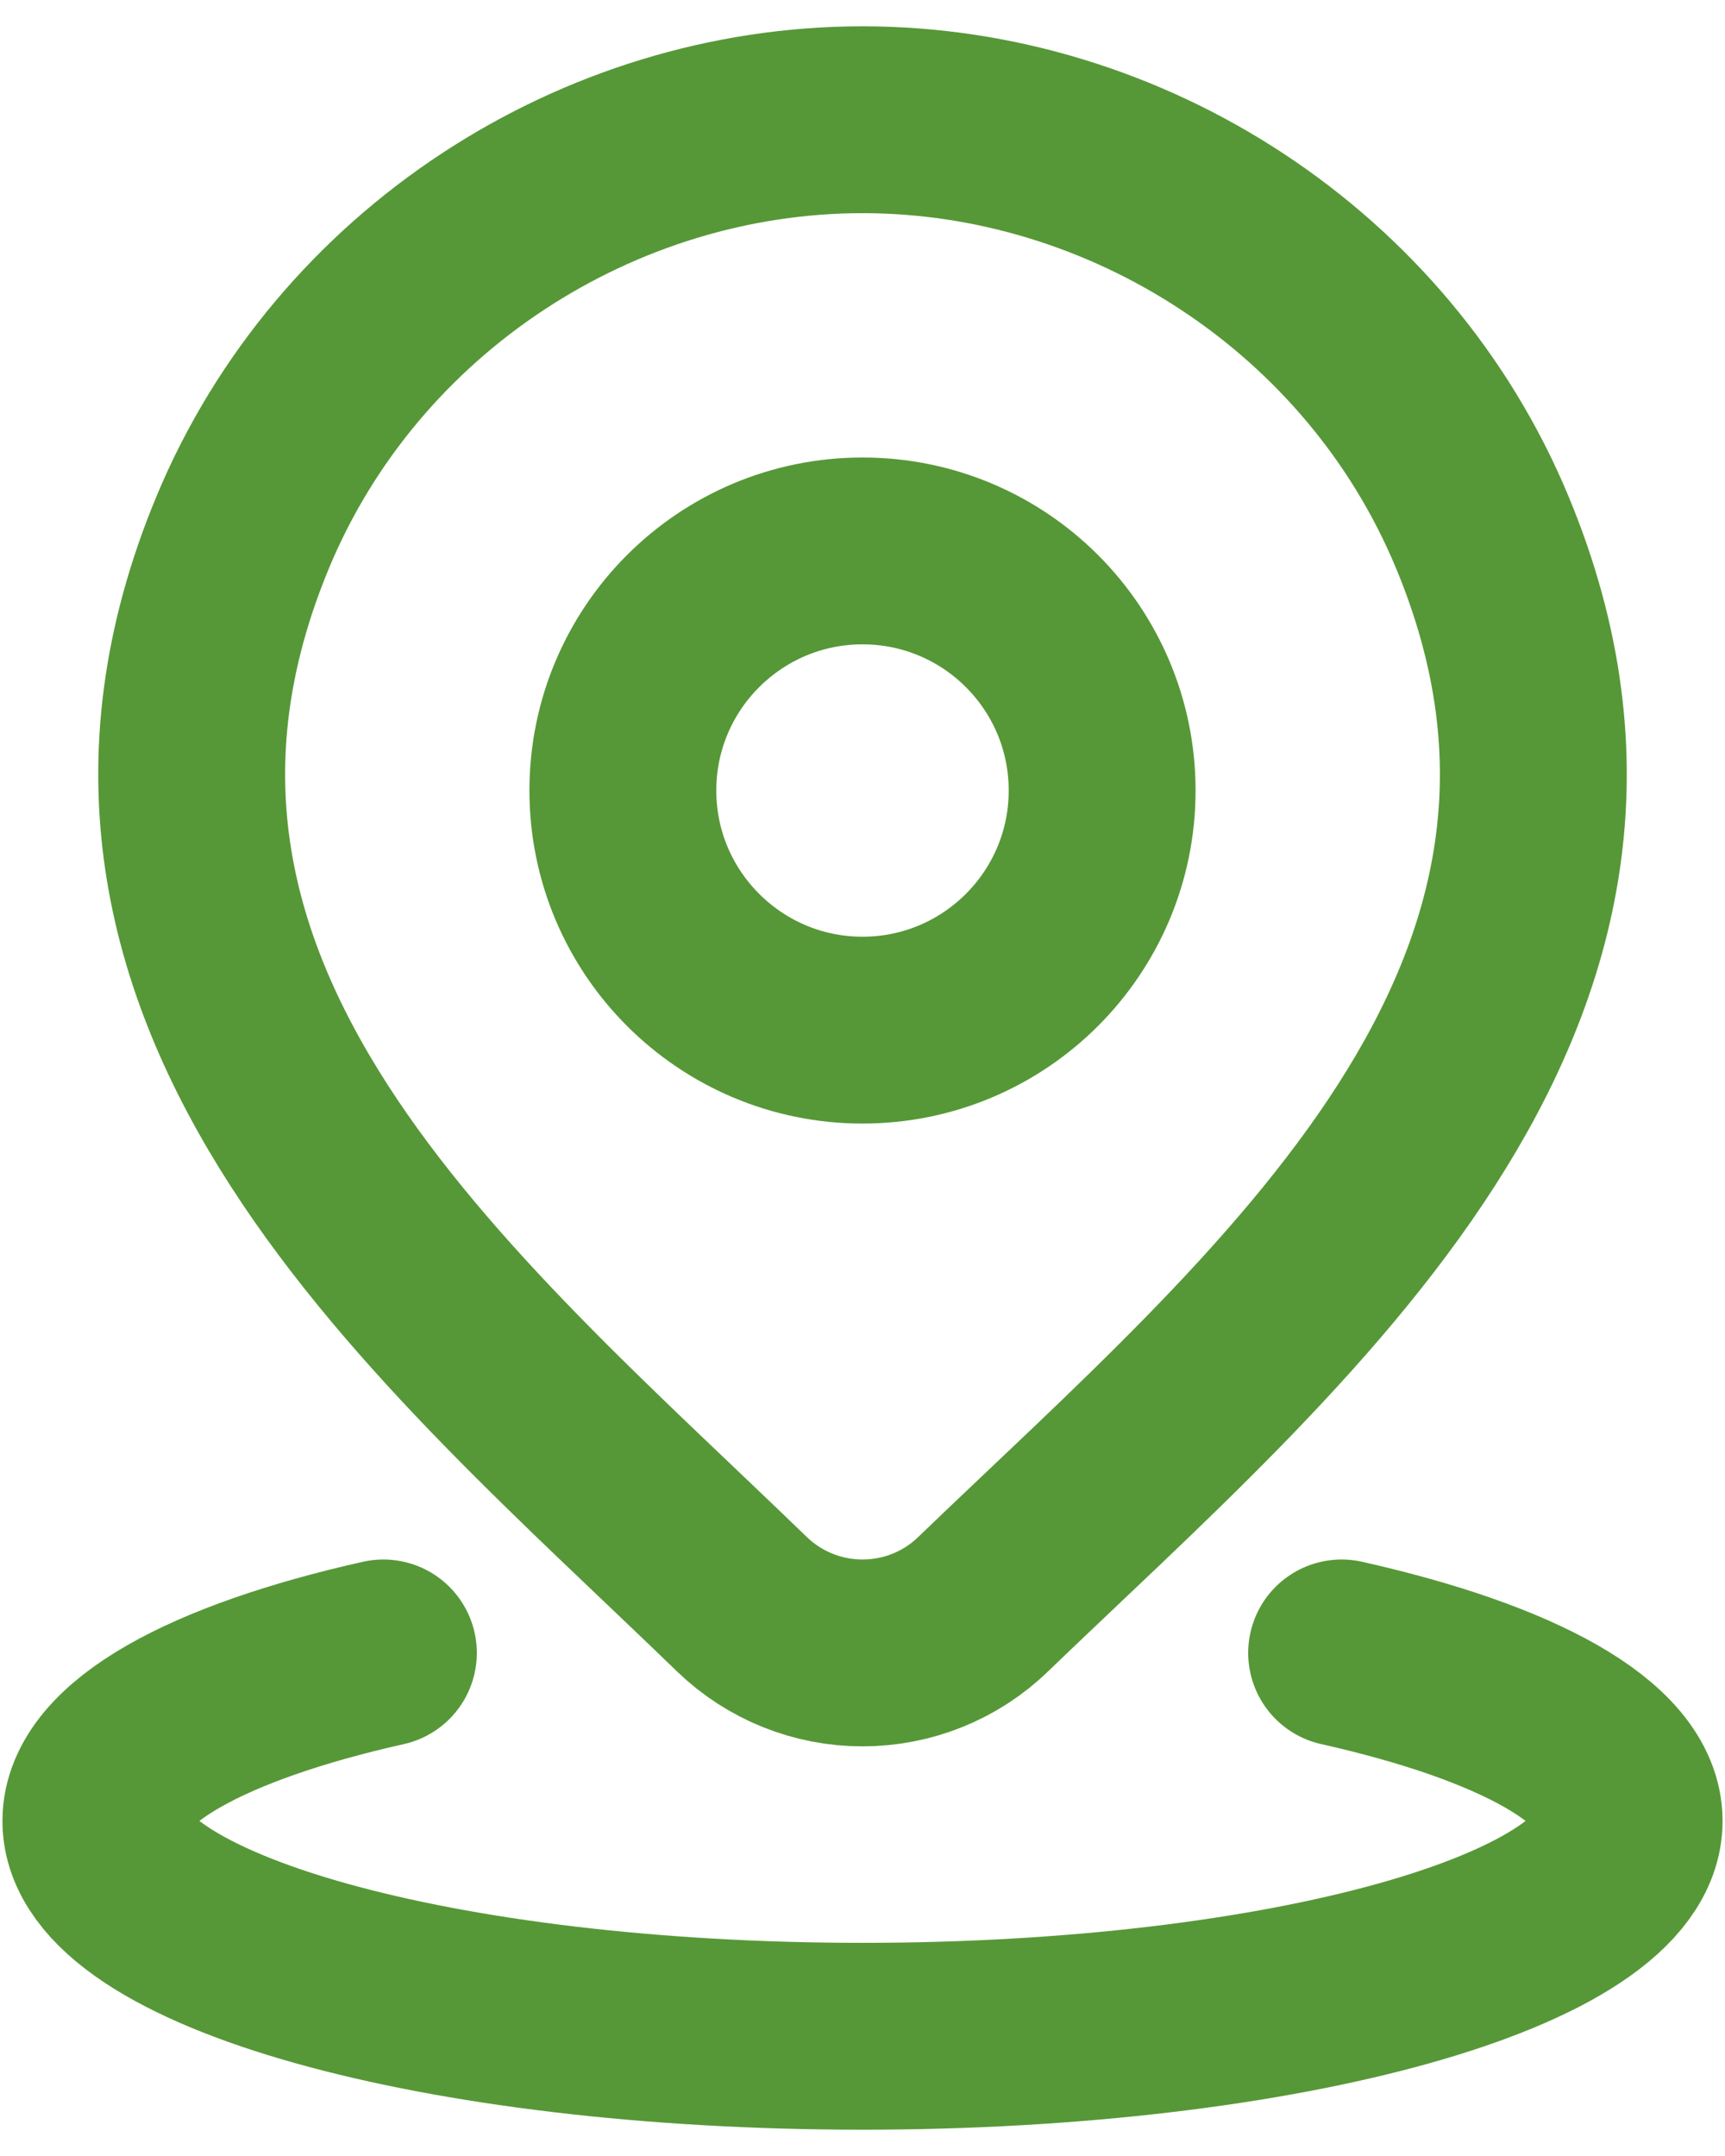 <svg width="12" height="15" viewBox="0 0 12 15" fill="none" xmlns="http://www.w3.org/2000/svg">
<path d="M2.667 11.5C1.447 11.774 0.667 12.196 0.667 12.669C0.667 13.496 3.055 14.167 6 14.167C8.946 14.167 11.333 13.496 11.333 12.669C11.333 12.196 10.553 11.774 9.333 11.5" stroke="#569837" stroke-width="1.3" stroke-linecap="round"/>
<path d="M7.667 5.5C7.667 6.42 6.921 7.167 6 7.167C5.08 7.167 4.333 6.42 4.333 5.5C4.333 4.579 5.08 3.833 6 3.833C6.921 3.833 7.667 4.579 7.667 5.5Z" stroke="#569837" stroke-width="1.3"/>
<path d="M6.838 11.162C6.614 11.379 6.313 11.5 6 11.5C5.687 11.5 5.387 11.379 5.162 11.162C3.103 9.167 0.344 6.938 1.689 3.702C2.417 1.953 4.163 0.833 6 0.833C7.837 0.833 9.584 1.953 10.311 3.702C11.655 6.934 8.903 9.174 6.838 11.162Z" stroke="#569837" stroke-width="1.3"/>
</svg>
